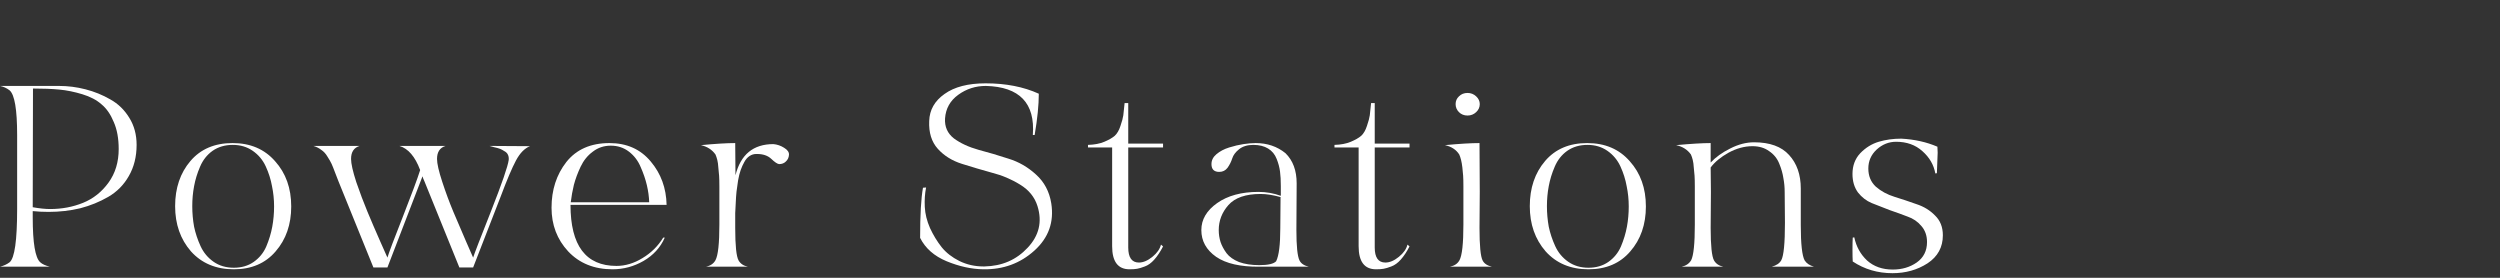 <svg width="360" height="40" viewBox="0 0 360 40" fill="none" xmlns="http://www.w3.org/2000/svg">
<rect x="0" y="0" width="360" height="40" fill="#333333" stroke="none"/>
<path d="M278.688 24.978C278.463 23.731 277.84 22.659 276.818 21.761C275.82 20.864 274.561 20.415 273.04 20.415C271.993 20.415 271.058 20.789 270.235 21.537C269.437 22.285 269.039 23.195 269.039 24.267C269.039 25.339 269.4 26.212 270.123 26.885C270.871 27.533 271.769 28.02 272.816 28.344C273.863 28.668 274.91 29.017 275.958 29.391C277.03 29.74 277.927 30.288 278.65 31.037C279.398 31.76 279.772 32.707 279.772 33.879C279.772 35.599 279.037 36.946 277.566 37.918C276.095 38.866 274.412 39.339 272.517 39.339C270.397 39.339 268.49 38.778 266.795 37.656C266.77 37.282 266.757 36.721 266.757 35.973C266.757 35.2 266.77 34.614 266.795 34.215L267.019 34.178C267.293 35.5 267.904 36.609 268.852 37.507C269.824 38.379 271.058 38.816 272.554 38.816C273.876 38.816 275.023 38.479 275.995 37.806C276.992 37.108 277.491 36.123 277.491 34.851C277.491 33.929 277.217 33.156 276.668 32.532C276.145 31.909 275.484 31.46 274.686 31.186C273.913 30.887 273.053 30.575 272.105 30.251C271.183 29.902 270.323 29.566 269.525 29.241C268.752 28.917 268.091 28.406 267.543 27.708C267.019 26.985 266.757 26.1 266.757 25.052C266.757 23.856 267.131 22.858 267.879 22.061C268.652 21.263 269.537 20.714 270.535 20.415C271.532 20.116 272.616 19.966 273.788 19.966C275.683 20.066 277.416 20.452 278.987 21.125L279.024 21.986C279.024 22.011 278.987 22.995 278.912 24.94L278.688 24.978Z" fill="white"/>
<path d="M243.493 22.248C242.994 21.549 242.284 21.101 241.361 20.901C243.505 20.702 245.163 20.602 246.335 20.602V23.407C247.058 22.634 247.993 21.961 249.14 21.387C250.312 20.789 251.459 20.49 252.581 20.49C254.85 20.49 256.533 21.101 257.63 22.322C258.752 23.544 259.313 25.152 259.313 27.147V32.42C259.313 35.138 259.5 36.834 259.874 37.507C260.148 37.931 260.597 38.23 261.221 38.404H255.124C255.798 38.23 256.259 37.918 256.508 37.469C256.857 36.821 257.032 35.026 257.032 32.084L256.994 27.671C256.994 26.973 256.932 26.299 256.807 25.651C256.708 24.978 256.508 24.28 256.209 23.557C255.91 22.809 255.424 22.21 254.75 21.761C254.102 21.288 253.304 21.051 252.357 21.051C251.21 21.051 250.063 21.363 248.916 21.986C247.794 22.609 246.934 23.32 246.335 24.118L246.373 27.633L246.335 32.832C246.335 35.375 246.497 36.933 246.822 37.507C247.096 37.98 247.545 38.28 248.168 38.404H242.147C242.77 38.28 243.231 37.968 243.53 37.469C243.879 36.771 244.054 35.063 244.054 32.346C244.054 31.847 244.054 31.186 244.054 30.363C244.054 29.516 244.054 28.88 244.054 28.456C244.054 28.007 244.054 27.471 244.054 26.848C244.054 26.2 244.041 25.688 244.017 25.314C243.992 24.94 243.954 24.541 243.904 24.118C243.879 23.694 243.83 23.332 243.755 23.033C243.68 22.734 243.593 22.472 243.493 22.248Z" fill="white"/>
<path d="M234.278 32.645C234.452 31.697 234.539 30.725 234.539 29.727C234.539 28.73 234.44 27.758 234.24 26.81C234.066 25.838 233.766 24.89 233.343 23.968C232.919 23.045 232.295 22.297 231.473 21.724C230.65 21.15 229.69 20.864 228.593 20.864C227.471 20.864 226.498 21.15 225.676 21.724C224.878 22.297 224.279 23.058 223.88 24.005C223.481 24.928 223.195 25.863 223.02 26.81C222.846 27.733 222.758 28.693 222.758 29.69C222.758 30.687 222.846 31.672 223.02 32.645C223.22 33.592 223.531 34.527 223.955 35.45C224.379 36.372 225.002 37.12 225.825 37.694C226.648 38.267 227.62 38.554 228.742 38.554C229.839 38.554 230.787 38.279 231.585 37.731C232.408 37.157 233.018 36.41 233.417 35.487C233.816 34.539 234.103 33.592 234.278 32.645ZM222.497 23.182C223.968 21.462 225.987 20.602 228.555 20.602C231.124 20.602 233.168 21.474 234.689 23.22C236.235 24.94 237.008 27.109 237.008 29.727C237.008 32.321 236.26 34.477 234.764 36.198C233.293 37.918 231.286 38.778 228.742 38.778C226.174 38.778 224.117 37.918 222.571 36.198C221.05 34.452 220.29 32.283 220.29 29.69C220.29 27.072 221.026 24.903 222.497 23.182Z" fill="white"/>
<path d="M211.329 13.384C211.802 13.384 212.214 13.546 212.563 13.87C212.912 14.194 213.086 14.568 213.086 14.992C213.086 15.441 212.912 15.827 212.563 16.151C212.214 16.475 211.802 16.637 211.329 16.637C210.83 16.637 210.419 16.475 210.094 16.151C209.77 15.827 209.608 15.441 209.608 14.992C209.608 14.543 209.77 14.169 210.094 13.87C210.419 13.546 210.83 13.384 211.329 13.384ZM210.132 22.247C209.683 21.549 208.997 21.101 208.075 20.901C210.169 20.701 211.827 20.602 213.049 20.602L213.086 27.633L213.049 32.832C213.049 35.375 213.199 36.933 213.498 37.507C213.722 37.955 214.171 38.255 214.844 38.404H208.785C209.434 38.279 209.895 37.968 210.169 37.469C210.543 36.771 210.73 35.063 210.73 32.345C210.73 31.847 210.73 31.186 210.73 30.363C210.73 29.515 210.73 28.88 210.73 28.456C210.73 28.007 210.73 27.471 210.73 26.848C210.73 26.199 210.718 25.688 210.693 25.314C210.668 24.94 210.63 24.541 210.581 24.117C210.531 23.694 210.468 23.332 210.394 23.033C210.319 22.734 210.232 22.472 210.132 22.247Z" fill="white"/>
<path d="M192.164 20.864C193.086 20.839 193.872 20.689 194.52 20.415C195.168 20.141 195.667 19.854 196.016 19.555C196.365 19.231 196.639 18.757 196.839 18.134C197.063 17.485 197.2 16.974 197.25 16.6C197.3 16.226 197.362 15.64 197.437 14.842H197.961V20.677H202.972V21.238H197.961V35.637C197.961 37.083 198.472 37.806 199.494 37.806C200.117 37.806 200.766 37.532 201.439 36.983C202.112 36.435 202.524 35.849 202.673 35.225L202.972 35.487C202.573 36.26 202.15 36.896 201.701 37.395C201.277 37.868 200.828 38.193 200.354 38.367C199.906 38.541 199.532 38.654 199.232 38.704C198.958 38.754 198.597 38.778 198.148 38.778C196.477 38.778 195.642 37.669 195.642 35.45V21.238H192.164V20.864Z" fill="white"/>
<path d="M172.993 33.131C172.993 31.61 173.753 30.313 175.274 29.241C176.795 28.169 178.777 27.633 181.221 27.633C182.318 27.633 183.39 27.82 184.437 28.194V26.773C184.437 25.975 184.4 25.289 184.325 24.716C184.25 24.117 184.088 23.506 183.839 22.883C183.589 22.235 183.178 21.736 182.605 21.387C182.031 21.038 181.32 20.864 180.473 20.864C179.625 20.864 178.939 21.076 178.416 21.499C177.917 21.898 177.593 22.335 177.443 22.808C177.294 23.282 177.069 23.731 176.77 24.155C176.471 24.554 176.072 24.753 175.573 24.753C174.825 24.753 174.451 24.379 174.451 23.631C174.451 23.083 174.688 22.609 175.162 22.21C175.661 21.786 176.271 21.462 176.995 21.238C177.718 21.013 178.403 20.851 179.052 20.751C179.725 20.652 180.311 20.602 180.809 20.602C182.48 20.602 183.914 21.088 185.11 22.06C186.182 23.108 186.719 24.554 186.719 26.399L186.681 33.131C186.681 35.45 186.831 36.908 187.13 37.507C187.354 37.955 187.803 38.255 188.476 38.404H181.333C178.615 38.429 176.546 37.955 175.125 36.983C173.703 35.986 172.993 34.702 172.993 33.131ZM181.52 27.932C179.376 27.932 177.83 28.468 176.882 29.54C175.96 30.588 175.499 31.784 175.499 33.131C175.499 33.729 175.586 34.303 175.76 34.851C175.935 35.375 176.222 35.911 176.621 36.459C177.019 36.983 177.618 37.407 178.416 37.731C179.239 38.03 180.211 38.18 181.333 38.18C182.605 38.18 183.415 37.993 183.764 37.619C184.163 36.821 184.362 35.238 184.362 32.869L184.4 28.381C183.328 28.082 182.368 27.932 181.52 27.932Z" fill="white"/>
<path d="M156.67 20.864C157.593 20.839 158.378 20.689 159.027 20.415C159.675 20.141 160.173 19.854 160.523 19.555C160.872 19.231 161.146 18.757 161.345 18.134C161.57 17.485 161.707 16.974 161.757 16.6C161.807 16.226 161.869 15.64 161.944 14.842H162.467V20.677H167.479V21.238H162.467V35.637C162.467 37.083 162.978 37.806 164.001 37.806C164.624 37.806 165.272 37.532 165.945 36.983C166.619 36.435 167.03 35.849 167.18 35.225L167.479 35.487C167.08 36.26 166.656 36.896 166.207 37.395C165.783 37.868 165.335 38.193 164.861 38.367C164.412 38.541 164.038 38.654 163.739 38.704C163.465 38.754 163.103 38.778 162.654 38.778C160.984 38.778 160.148 37.669 160.148 35.45V21.238H156.67V20.864Z" fill="white"/>
<path d="M133.357 26.997C133.182 27.87 133.12 28.805 133.17 29.802C133.22 30.8 133.469 31.809 133.918 32.832C134.391 33.854 134.952 34.777 135.601 35.599C136.249 36.397 137.097 37.058 138.144 37.582C139.216 38.105 140.363 38.367 141.585 38.367H141.772C144.29 38.317 146.359 37.419 147.98 35.674C149.626 33.929 150.099 31.934 149.401 29.69C149.002 28.394 148.167 27.359 146.895 26.586C145.649 25.813 144.29 25.24 142.819 24.866C141.373 24.467 139.939 24.043 138.518 23.594C137.097 23.145 135.937 22.422 135.04 21.425C134.142 20.427 133.731 19.093 133.805 17.423C133.855 15.827 134.591 14.531 136.012 13.533C137.433 12.511 139.403 12 141.921 12C144.838 12 147.394 12.499 149.588 13.496C149.588 15.117 149.389 17.099 148.99 19.443H148.728C149.077 14.855 146.821 12.499 141.959 12.374C140.488 12.374 139.166 12.798 137.994 13.646C136.822 14.493 136.187 15.628 136.087 17.049C136.012 18.246 136.436 19.206 137.358 19.929C138.306 20.627 139.49 21.175 140.911 21.574C142.333 21.948 143.766 22.372 145.212 22.846C146.684 23.295 148.005 24.055 149.177 25.127C150.374 26.2 151.109 27.583 151.383 29.279C151.807 31.972 150.997 34.24 148.952 36.086C146.908 37.931 144.452 38.828 141.585 38.778C139.889 38.754 138.131 38.367 136.311 37.619C134.516 36.871 133.244 35.749 132.496 34.253C132.496 30.962 132.634 28.556 132.908 27.035L133.357 26.997Z" fill="white"/>
<path d="M100.934 20.901C103.029 20.701 104.674 20.602 105.871 20.602L105.909 25.239C106.657 22.247 108.477 20.751 111.369 20.751C111.918 20.801 112.429 20.976 112.902 21.275C113.401 21.574 113.638 21.911 113.613 22.285C113.588 22.684 113.438 23.008 113.164 23.257C112.915 23.506 112.591 23.631 112.192 23.631C111.942 23.606 111.568 23.357 111.07 22.883C110.571 22.41 109.885 22.173 109.013 22.173H108.901C108.552 22.173 108.227 22.272 107.928 22.472C107.629 22.671 107.38 22.958 107.18 23.332C106.981 23.681 106.806 24.067 106.657 24.491C106.507 24.915 106.382 25.414 106.283 25.987C106.208 26.561 106.133 27.097 106.058 27.596C106.008 28.069 105.971 28.618 105.946 29.241C105.921 29.84 105.896 30.326 105.871 30.7C105.871 31.049 105.871 31.473 105.871 31.971C105.871 32.445 105.871 32.732 105.871 32.832C105.871 35.375 106.033 36.933 106.357 37.507C106.632 37.98 107.08 38.279 107.704 38.404H101.645C102.293 38.279 102.755 37.968 103.029 37.469C103.403 36.771 103.59 35.063 103.59 32.345C103.59 31.847 103.59 31.186 103.59 30.363C103.59 29.515 103.59 28.88 103.59 28.456C103.59 28.007 103.59 27.471 103.59 26.848C103.59 26.199 103.577 25.688 103.552 25.314C103.527 24.94 103.49 24.541 103.44 24.117C103.415 23.694 103.365 23.332 103.291 23.033C103.216 22.734 103.129 22.472 103.029 22.247C102.53 21.549 101.832 21.101 100.934 20.901Z" fill="white"/>
<path d="M87.949 20.976C86.976 20.976 86.116 21.262 85.368 21.836C84.62 22.384 84.034 23.108 83.61 24.005C83.186 24.903 82.862 25.776 82.638 26.623C82.438 27.446 82.289 28.281 82.189 29.129H93.484C93.459 28.331 93.347 27.508 93.147 26.661C92.948 25.813 92.649 24.94 92.25 24.043C91.876 23.145 91.315 22.41 90.567 21.836C89.819 21.262 88.946 20.976 87.949 20.976ZM82.152 29.503C82.152 35.362 84.358 38.292 88.772 38.292C90.043 38.292 91.29 37.918 92.511 37.17C93.758 36.422 94.755 35.437 95.504 34.215H95.728C95.105 35.637 94.082 36.759 92.661 37.581C91.265 38.379 89.781 38.778 88.21 38.778C85.568 38.778 83.436 37.918 81.815 36.198C80.219 34.477 79.421 32.383 79.421 29.914C79.421 27.346 80.132 25.152 81.553 23.332C82.999 21.512 85.069 20.602 87.762 20.602C90.255 20.602 92.237 21.487 93.708 23.257C95.179 25.003 95.94 27.084 95.99 29.503H82.152Z" fill="white"/>
<path d="M48.721 26.062C48.646 25.888 48.496 25.501 48.272 24.903C48.047 24.304 47.873 23.868 47.748 23.594C47.623 23.32 47.424 22.971 47.15 22.547C46.9 22.123 46.601 21.799 46.252 21.574C45.928 21.325 45.554 21.138 45.13 21.013H51.787C50.965 21.263 50.553 21.886 50.553 22.883C50.553 23.556 50.802 24.666 51.301 26.212C51.825 27.733 52.361 29.154 52.909 30.475C53.458 31.797 54.069 33.218 54.742 34.739C55.415 36.26 55.764 37.045 55.789 37.095C56.014 36.347 56.761 34.365 58.033 31.149C59.305 27.907 60.127 25.688 60.502 24.491C59.778 22.547 58.781 21.387 57.51 21.013H64.167C63.344 21.263 62.932 21.886 62.932 22.883C62.932 23.556 63.182 24.654 63.681 26.174C64.179 27.695 64.715 29.142 65.289 30.513C65.887 31.884 66.486 33.28 67.084 34.702C67.707 36.123 68.056 36.921 68.131 37.095C68.281 36.597 69.141 34.365 70.712 30.401C72.282 26.411 73.13 23.955 73.255 23.033C73.28 22.734 73.242 22.484 73.143 22.285C73.043 22.06 72.868 21.886 72.619 21.761C72.395 21.612 72.183 21.499 71.983 21.425C71.784 21.35 71.51 21.275 71.16 21.2C70.836 21.101 70.612 21.038 70.487 21.013L76.322 21.051C75.549 21.35 74.876 22.035 74.302 23.108C73.729 24.18 72.993 25.913 72.096 28.306L68.131 38.516H66.149L61.1 26.062C61.075 25.987 61.025 25.875 60.95 25.726C60.9 25.576 60.863 25.464 60.838 25.389L59.716 28.306L55.789 38.516H53.77L48.721 26.062Z" fill="white"/>
<path d="M39.206 32.645C39.38 31.697 39.468 30.725 39.468 29.727C39.468 28.73 39.368 27.758 39.169 26.81C38.994 25.838 38.695 24.89 38.271 23.968C37.847 23.045 37.224 22.297 36.401 21.724C35.578 21.15 34.618 20.864 33.521 20.864C32.399 20.864 31.427 21.15 30.604 21.724C29.806 22.297 29.208 23.058 28.809 24.005C28.41 24.928 28.123 25.863 27.949 26.81C27.774 27.733 27.687 28.693 27.687 29.69C27.687 30.687 27.774 31.672 27.949 32.645C28.148 33.592 28.46 34.527 28.884 35.45C29.308 36.372 29.931 37.12 30.754 37.694C31.576 38.267 32.549 38.554 33.671 38.554C34.768 38.554 35.715 38.279 36.513 37.731C37.336 37.157 37.947 36.41 38.346 35.487C38.745 34.539 39.032 33.592 39.206 32.645ZM27.425 23.182C28.896 21.462 30.916 20.602 33.484 20.602C36.052 20.602 38.096 21.474 39.617 23.22C41.163 24.94 41.936 27.109 41.936 29.727C41.936 32.321 41.188 34.477 39.692 36.198C38.221 37.918 36.214 38.778 33.671 38.778C31.103 38.778 29.046 37.918 27.5 36.198C25.979 34.452 25.218 32.283 25.218 29.69C25.218 27.072 25.954 24.903 27.425 23.182Z" fill="white"/>
<path d="M8.49 12.374C9.786 12.374 11.058 12.536 12.305 12.86C13.576 13.184 14.773 13.67 15.895 14.319C17.017 14.942 17.927 15.827 18.625 16.974C19.323 18.096 19.672 19.393 19.672 20.864C19.672 22.559 19.298 24.055 18.55 25.352C17.827 26.623 16.843 27.621 15.596 28.344C14.349 29.067 13.003 29.615 11.557 29.989C10.111 30.338 8.59 30.513 6.994 30.513C6.221 30.513 5.46 30.475 4.712 30.401V31.298C4.712 34.988 5.074 37.145 5.797 37.768C6.096 38.043 6.557 38.255 7.181 38.404H0C0.524 38.28 0.985 38.068 1.384 37.768C2.107 37.17 2.468 34.614 2.468 30.101V19.442C2.468 15.777 2.107 13.633 1.384 13.01C0.96 12.685 0.499 12.474 0 12.374H8.49ZM17.092 21.462C17.092 19.941 16.855 18.645 16.381 17.572C15.932 16.475 15.347 15.628 14.623 15.029C13.925 14.406 13.003 13.92 11.856 13.571C10.709 13.222 9.599 12.997 8.527 12.897C7.48 12.798 6.221 12.748 4.75 12.748L4.712 29.84C5.685 30.014 6.52 30.101 7.218 30.101C8.914 30.101 10.497 29.802 11.968 29.204C13.439 28.605 14.661 27.633 15.633 26.287C16.606 24.94 17.092 23.332 17.092 21.462Z" fill="white"/>
</svg>
